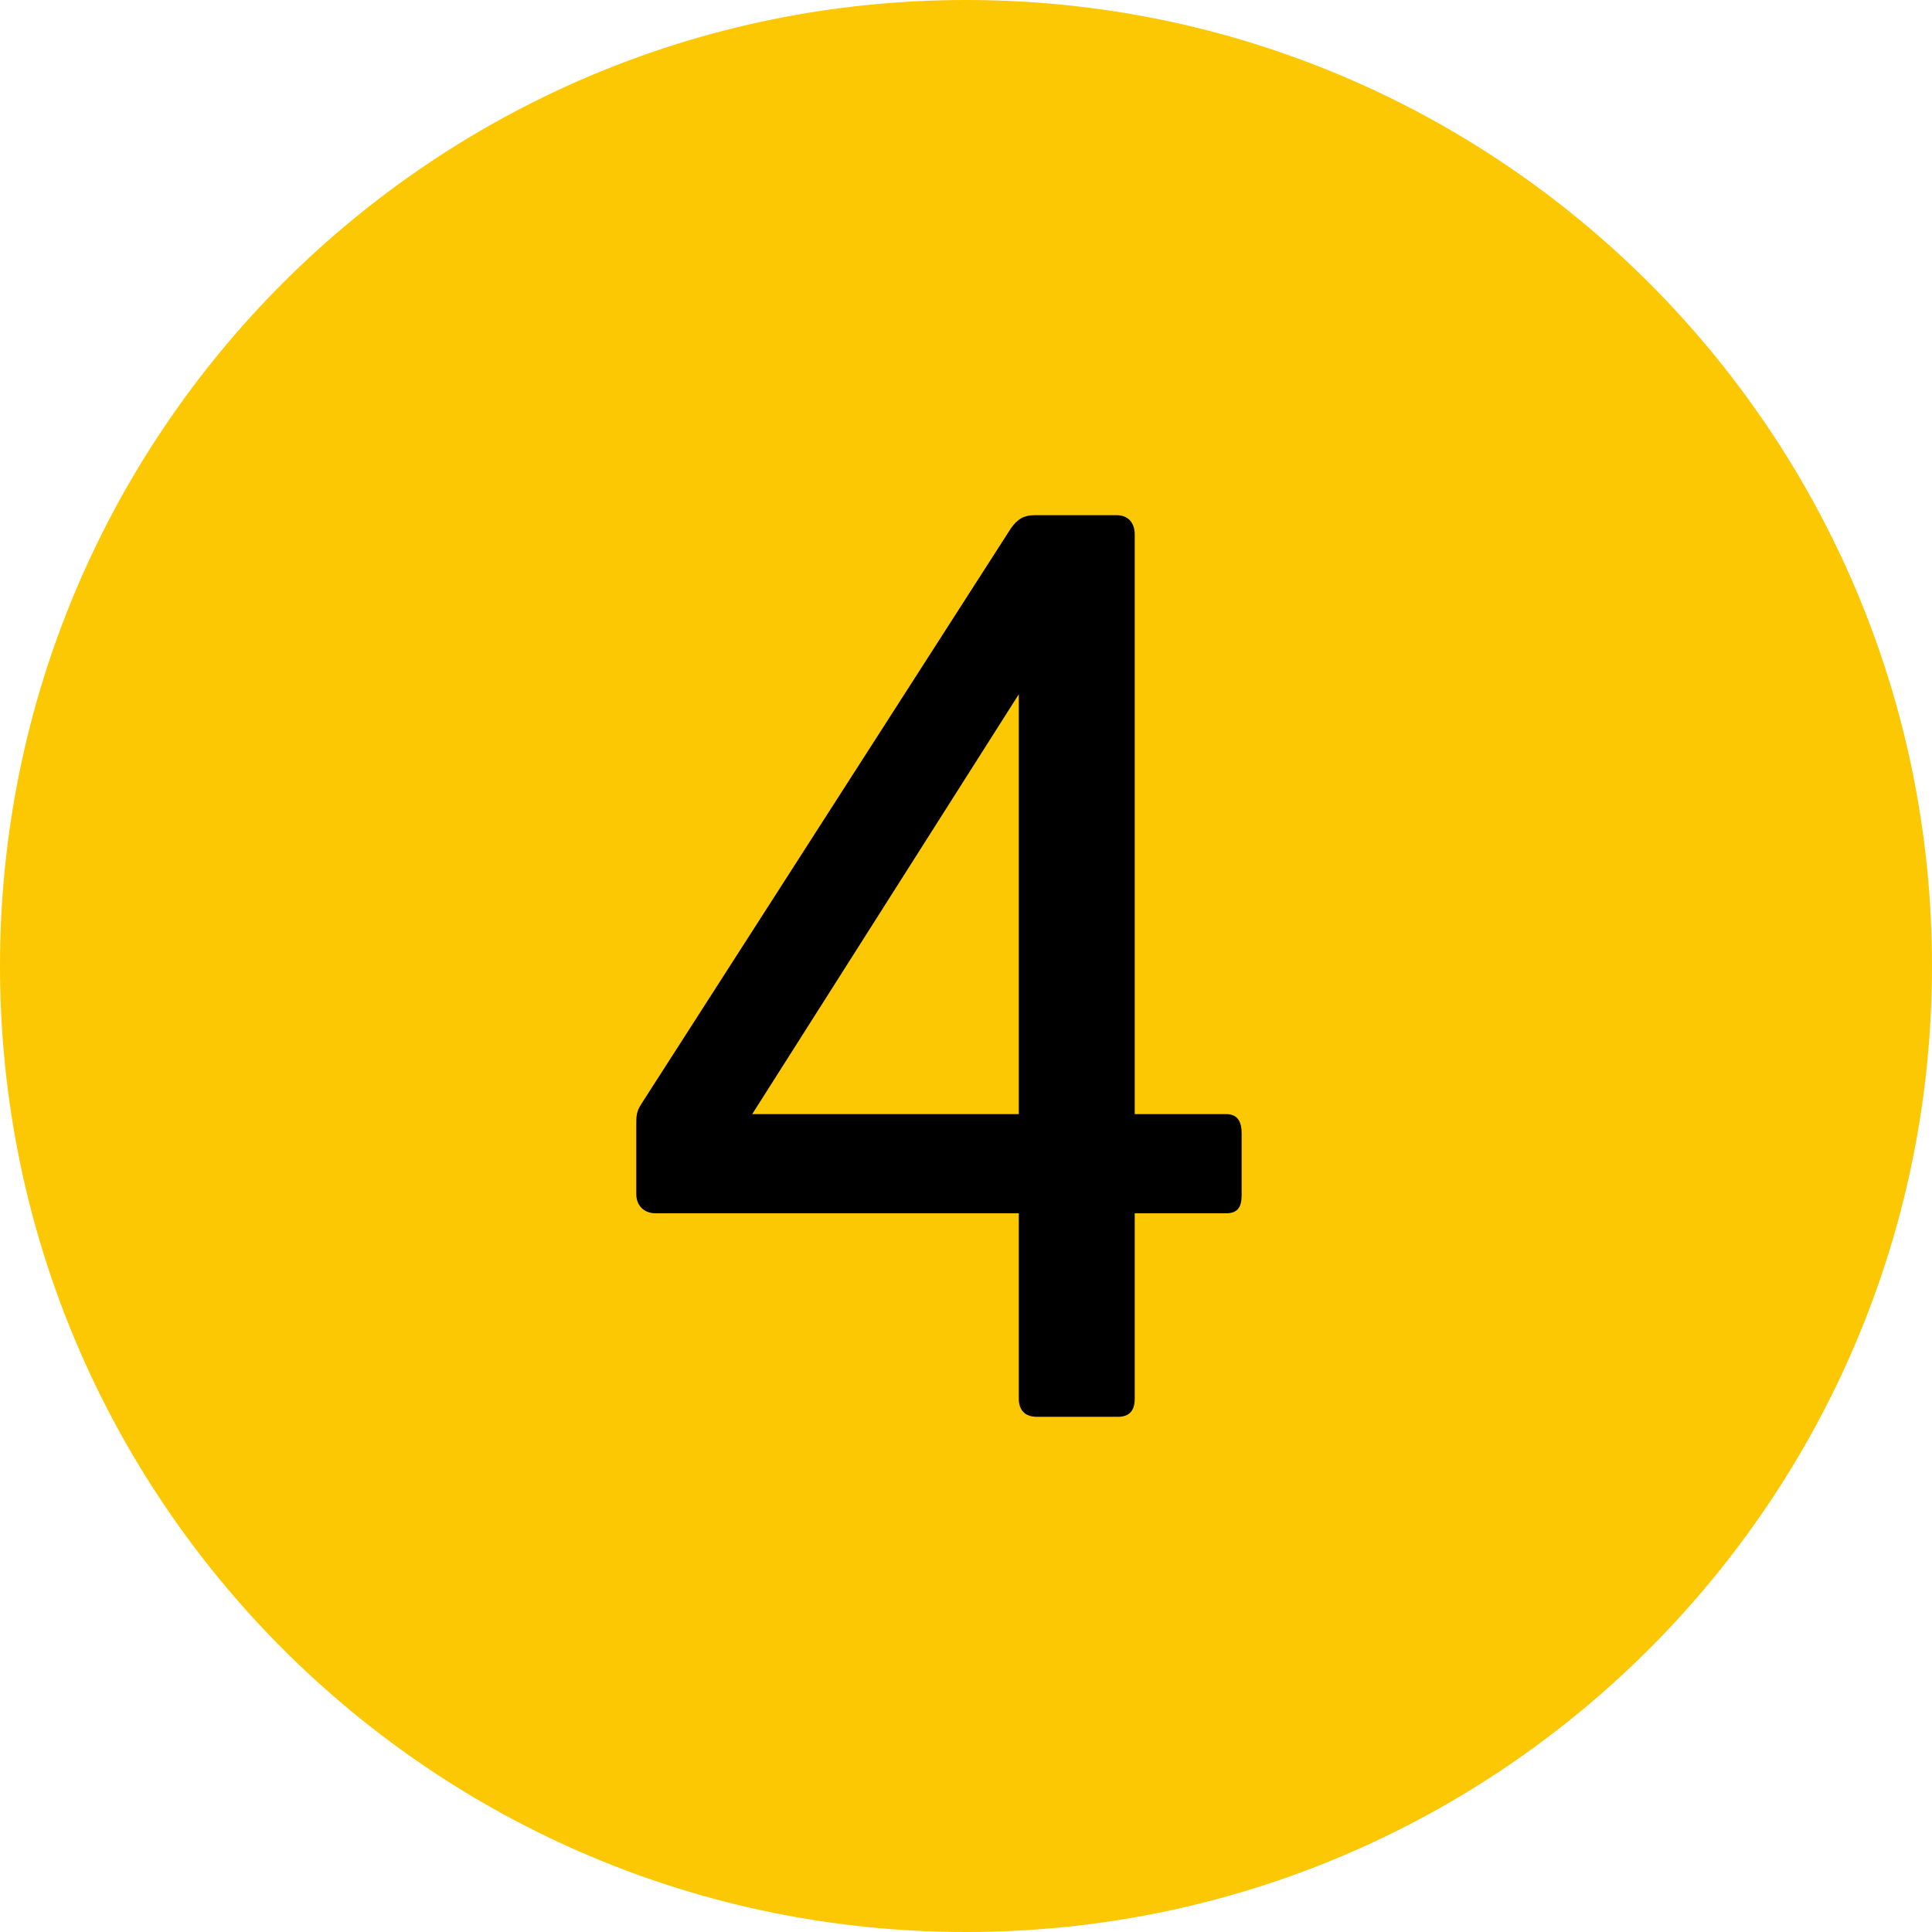 <svg width="60" height="60" viewBox="0 0 60 60" fill="none" xmlns="http://www.w3.org/2000/svg">
<g clip-path="url(#clip0_2035_3971)">
<path d="M30 60C46.569 60 60 46.569 60 30C60 13.431 46.569 0 30 0C13.431 0 0 13.431 0 30C0 46.569 13.431 60 30 60Z" fill="#FCC703"/>
<path d="M32.2 44H34.72C35.08 44 35.24 43.8 35.24 43.44V37.68H38.08C38.44 37.68 38.56 37.48 38.56 37.12V35.2C38.56 34.84 38.44 34.6 38.08 34.6H35.24V16.6C35.24 16.24 35.04 16 34.68 16H32.12C31.8 16 31.6 16.12 31.4 16.4L19.92 34.28C19.76 34.52 19.76 34.68 19.76 34.92V37.08C19.76 37.44 20 37.68 20.36 37.68H31.64V43.44C31.64 43.8 31.84 44 32.2 44ZM23.36 34.6L31.64 21.56V34.6H23.36Z" fill="black"/>
</g>
<defs>
<clipPath id="clip0_2035_3971">
<rect width="60" height="60" fill="white"/>
</clipPath>
</defs>
</svg>

